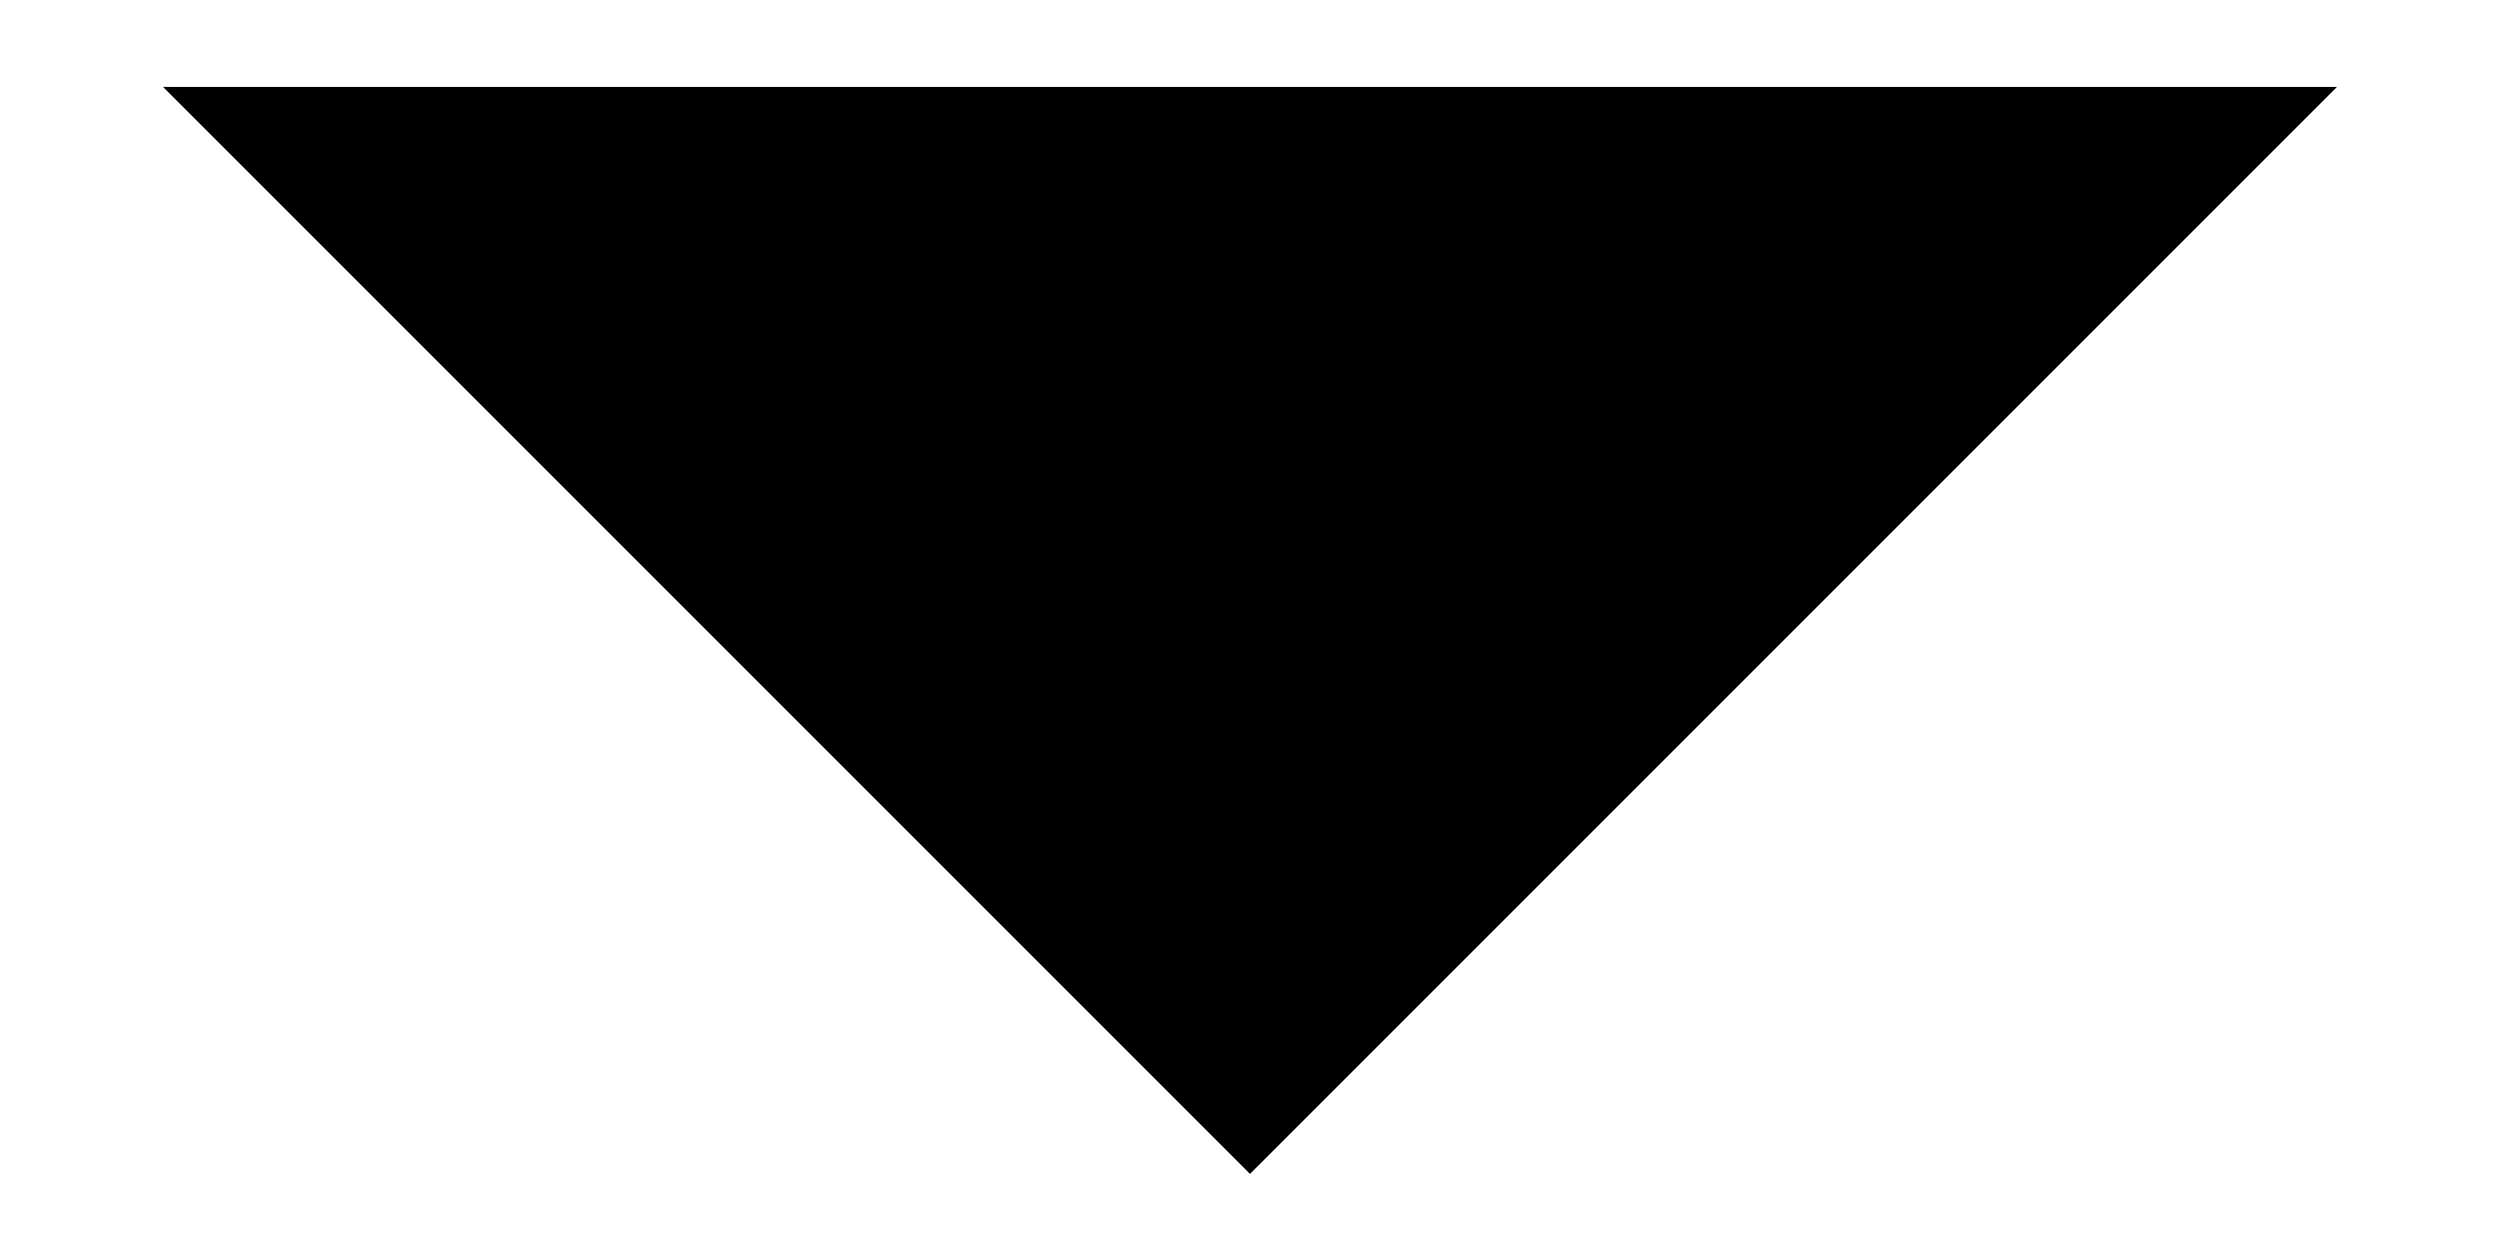 <?xml version="1.0" encoding="utf-8"?>
<!-- Generator: Adobe Illustrator 22.0.1, SVG Export Plug-In . SVG Version: 6.00 Build 0)  -->
<svg version="1.1" id="Calque_1" xmlns="http://www.w3.org/2000/svg" xmlns:xlink="http://www.w3.org/1999/xlink" x="0px" y="0px"
	 viewBox="0 0 23 11.5" style="enable-background:new 0 0 23 11.5;" xml:space="preserve">
<style type="text/css">
	.st0{fill:#FFFFFF;}
	.st1{opacity:0.2;fill:#EEECE1;}
	.st2{fill:none;stroke:#C3985C;stroke-miterlimit:10;}
	.st3{clip-path:url(#SVGID_2_);}
	.st4{fill:url(#SVGID_3_);}
	.st5{fill:#C3985C;}
	.st6{fill:none;stroke:#000000;stroke-miterlimit:10;}
	.st7{fill:none;stroke:#000000;stroke-linecap:round;stroke-miterlimit:10;}
	.st8{fill:none;stroke:#000000;stroke-width:0.952;stroke-miterlimit:10;}
	.st9{fill:#EEECE1;}
	.st10{fill:#020202;}
	.st11{fill:#035249;}
	.st12{fill:none;stroke:#848484;stroke-width:2;stroke-linecap:round;stroke-miterlimit:10;}
	.st13{clip-path:url(#SVGID_15_);}
	.st14{clip-path:url(#SVGID_17_);}
	.st15{clip-path:url(#SVGID_21_);}
	.st16{clip-path:url(#SVGID_23_);}
	.st17{clip-path:url(#SVGID_27_);}
	.st18{clip-path:url(#SVGID_29_);}
	.st19{clip-path:url(#SVGID_41_);}
	.st20{clip-path:url(#SVGID_53_);}
</style>
<path d="M21.5,0.8l-10,10l-10-10C8.2,0.8,14.8,0.8,21.5,0.8z"/>
</svg>
